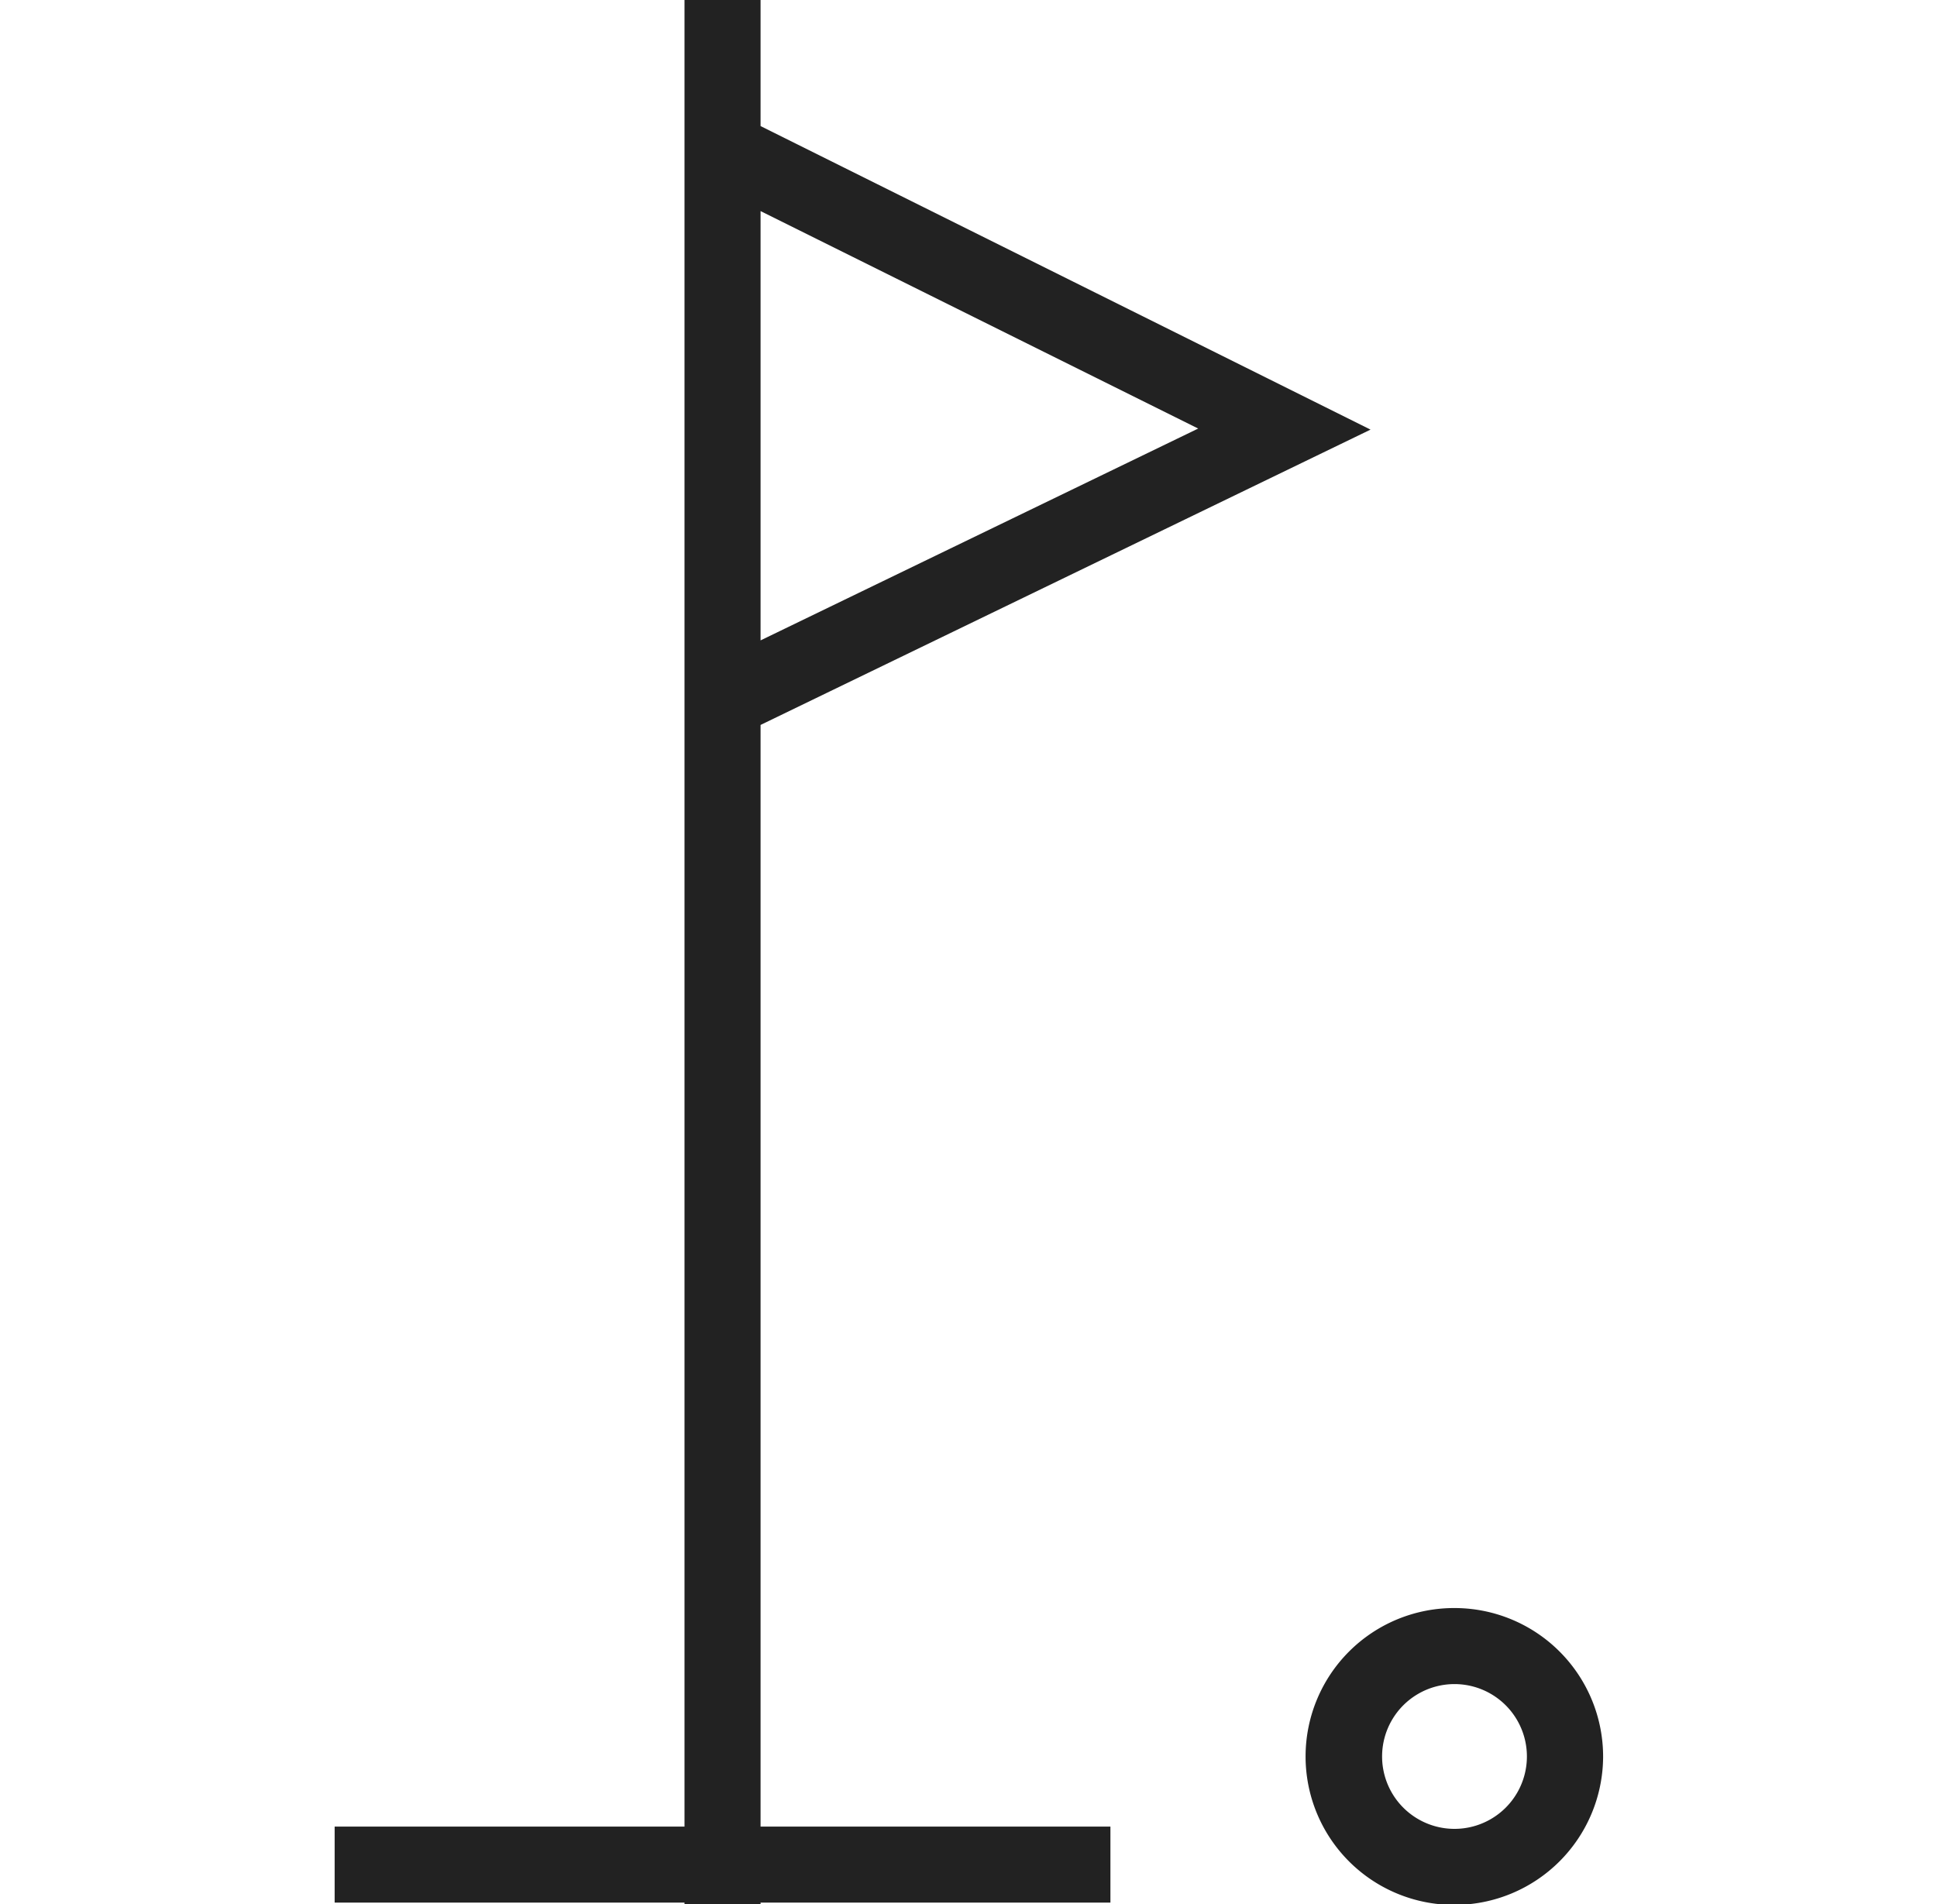 <svg id="Capa_2" data-name="Capa 2" xmlns="http://www.w3.org/2000/svg" viewBox="0 0 127.34 125.2"><path d="M50,47.67l40.1-19.42L50,8.29V-.06H45V120.11H22v5H45v.15h5v-.15h23v-5H50ZM78.77,28.18,50,42.11V13.88Z" fill="#222"/><path d="M95.69,105.74h-.07a9.76,9.76,0,0,0-.06,19.52h.07a9.78,9.78,0,0,0,9.76-9.7h0A9.77,9.77,0,0,0,95.69,105.74Zm-.07,14.52h0a4.76,4.76,0,0,1,0-9.52h0a4.76,4.76,0,0,1,0,9.52Z" fill="#222"/></svg>